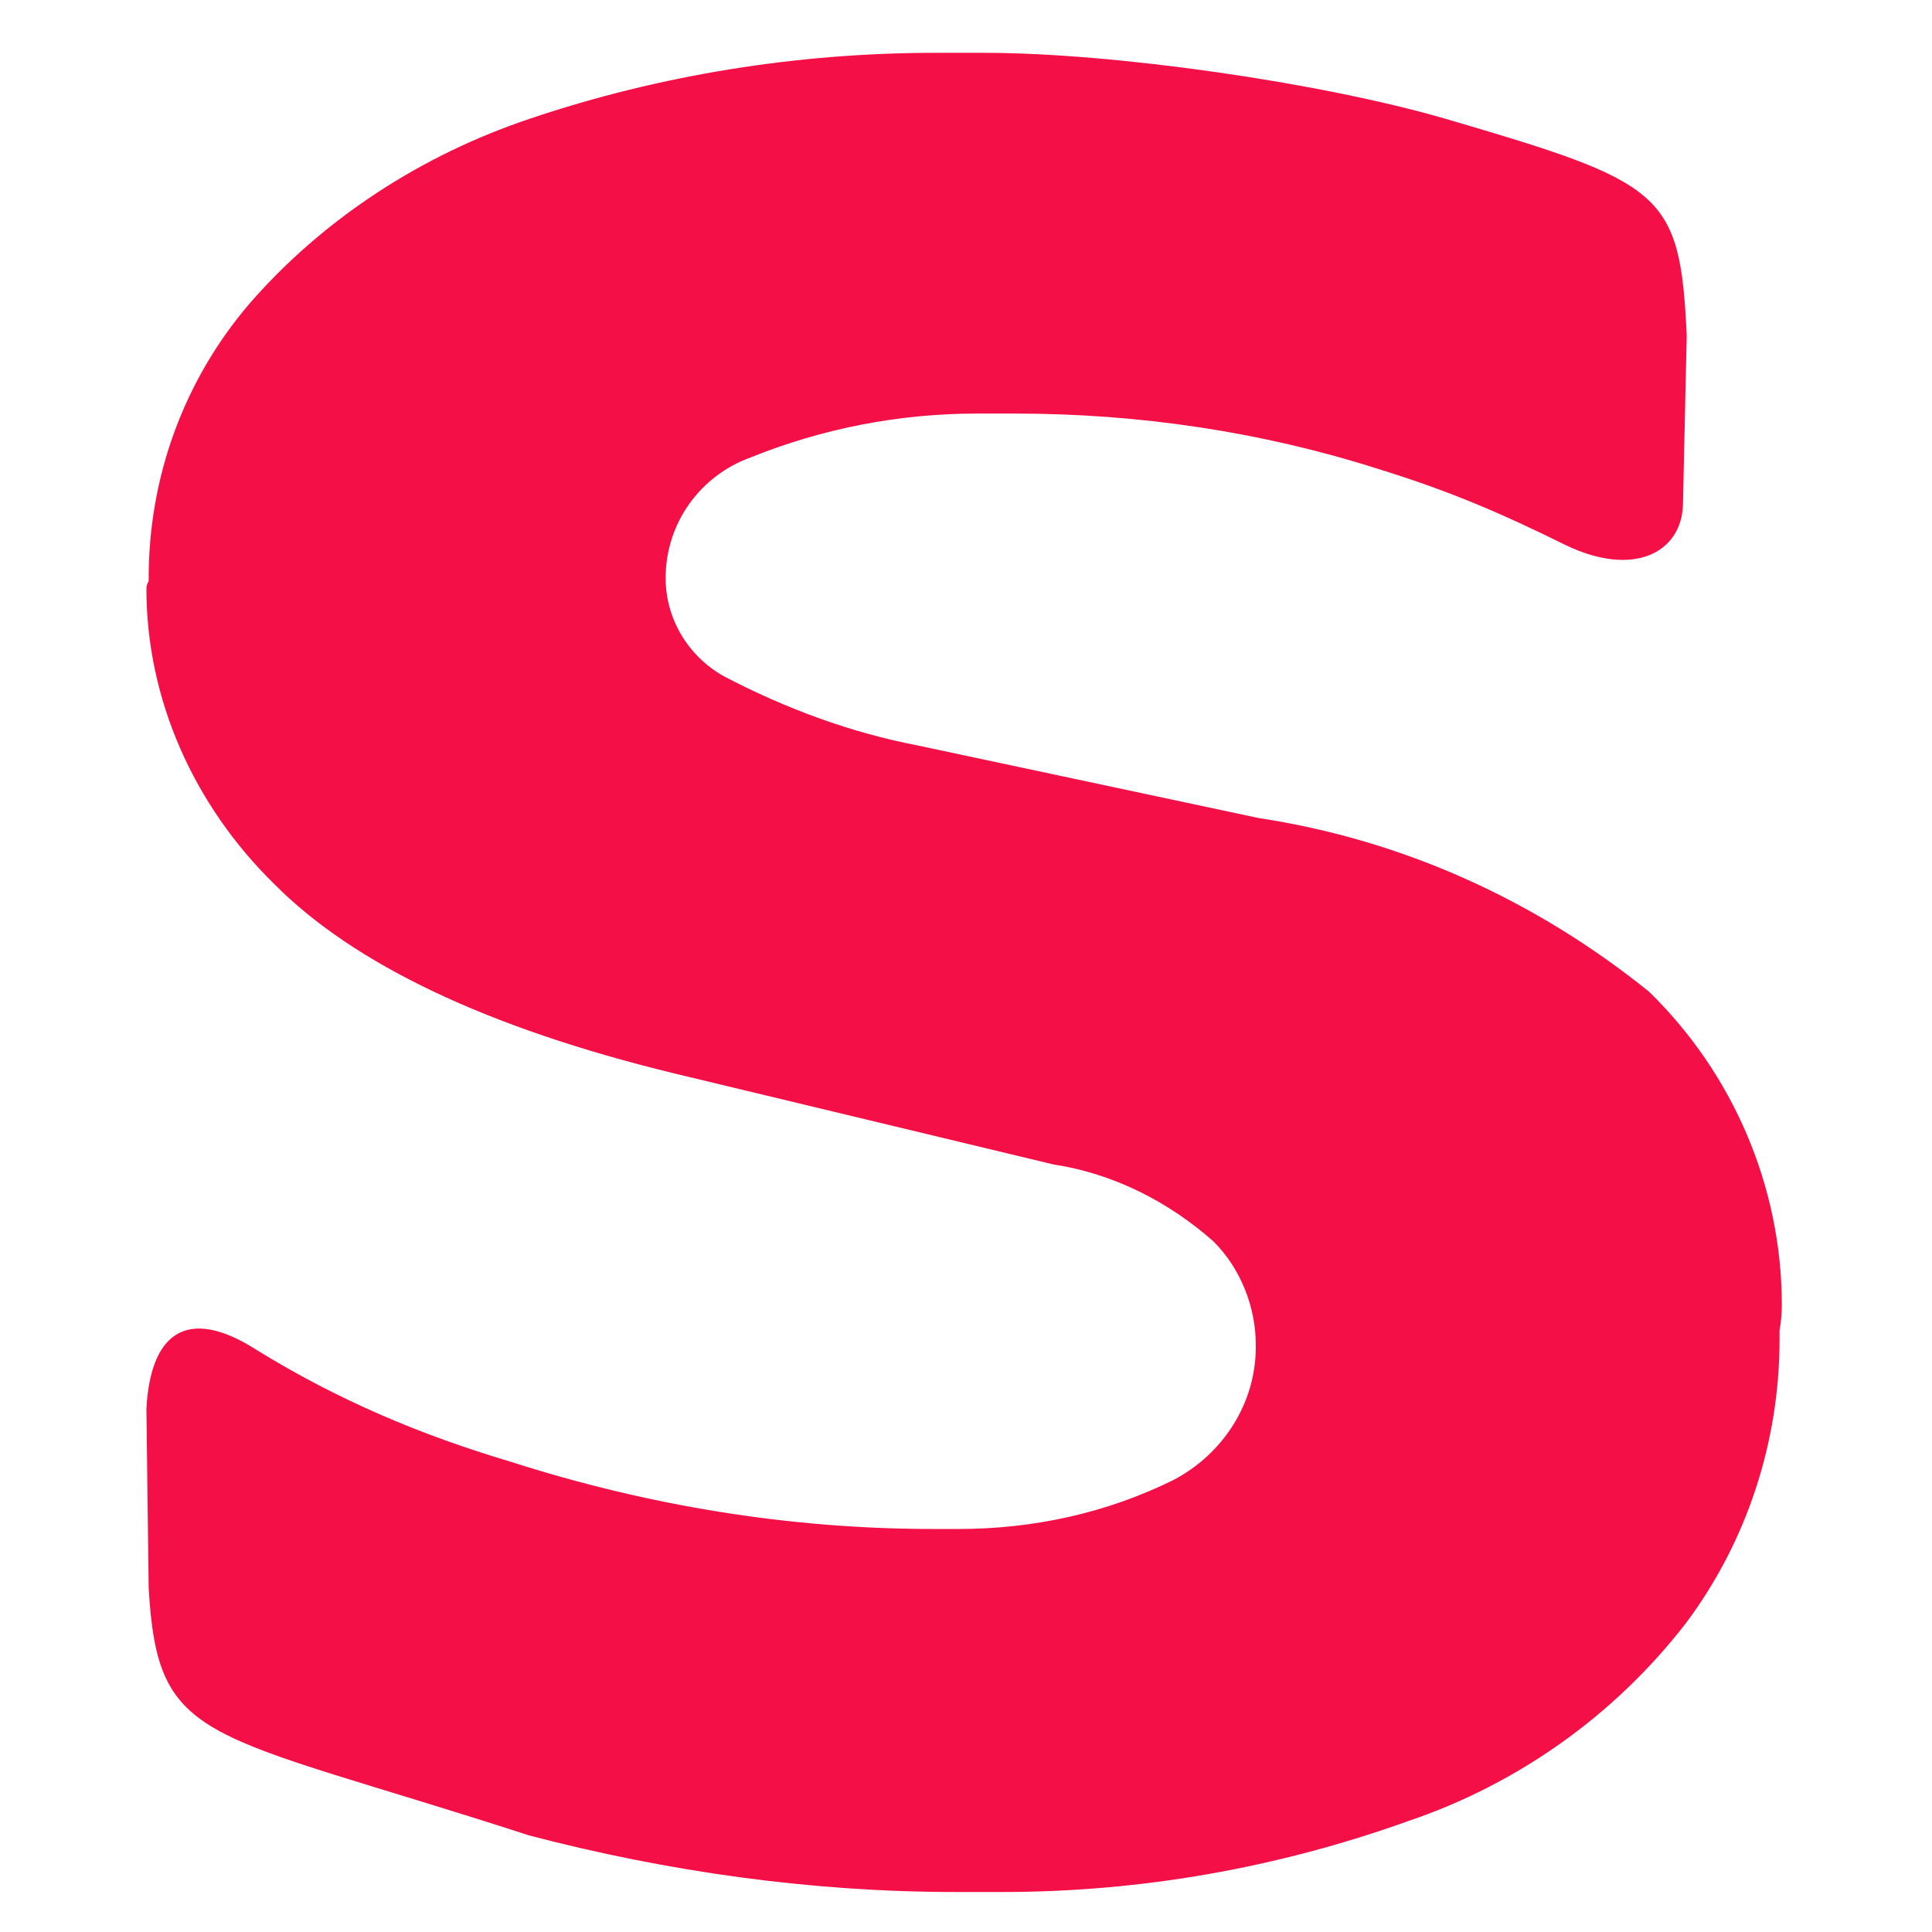 <svg version="1.2" xmlns="http://www.w3.org/2000/svg" viewBox="0 0 256 256" width="256" height="256">
	<title>solva-svg</title>
	<style>
		.s0 { fill: #f50f47 } 
	</style>
	<path class="s0" d="m70.1 243.2c-43.2-14-49.2-11.8-50.4-32.8l-0.3-23.7c0.5-9.7 5.1-14 14.8-7.7 10.6 6.5 21.4 11.1 33.5 14.7 18.1 5.8 36.9 8.9 56 8.9q1.6 0 3.3 0c9.9 0 19.6-2.1 28.5-6.5 6.5-3.4 10.9-10.1 10.9-17.6q0-0.3 0-0.3c0-5-2-10.1-5.6-13.7-6-5.3-13.3-9-21.2-10.2l-50.4-12.1c-24.6-6-42.3-14.4-52.9-25.1-10.6-10.4-16.9-24.4-16.9-39.1q0-0.5 0.3-1 0-0.2 0-0.4c0-13.3 4.6-26.1 13.3-36.3 9.8-11.3 22.9-19.8 37.3-24.6 17.2-5.8 35.5-8.7 53.6-8.7q1.9 0 3.6 0 1.5 0 2.9 0c17.1 0 44.4 3.9 61 8.7 29 8.5 31.2 9.7 32.1 28.7l-0.5 22.5c-0.2 6.3-6.5 9.7-15.6 5.3-8.7-4.3-15.5-7.2-24.9-10.1-15.4-4.9-31.6-7.3-48-7.3q-0.2 0-0.7 0-2.2 0-4.4 0c-10.3 0-20.5 2-29.9 5.8-6.7 2.4-11.3 8.7-11.3 16 0 5.3 2.9 10.3 7.7 13 8.2 4.3 16.9 7.5 25.8 9.2l45.1 9.6c19.1 2.9 36.7 10.9 51.7 23 11.1 10.8 17.6 25.8 17.6 41.5q0 1.7-0.3 3.4 0 0.5 0 1.2c0 13.5-4.3 26.8-12.5 37.7-9.4 12.1-22.2 21.2-36.7 26.1-17.3 6.2-35.4 9.4-53.8 9.4q-1.9 0-3.6 0c-1 0-1.9 0-2.6 0-19.1 0-38.2-2.7-56.5-7.5z"/>
</svg>
